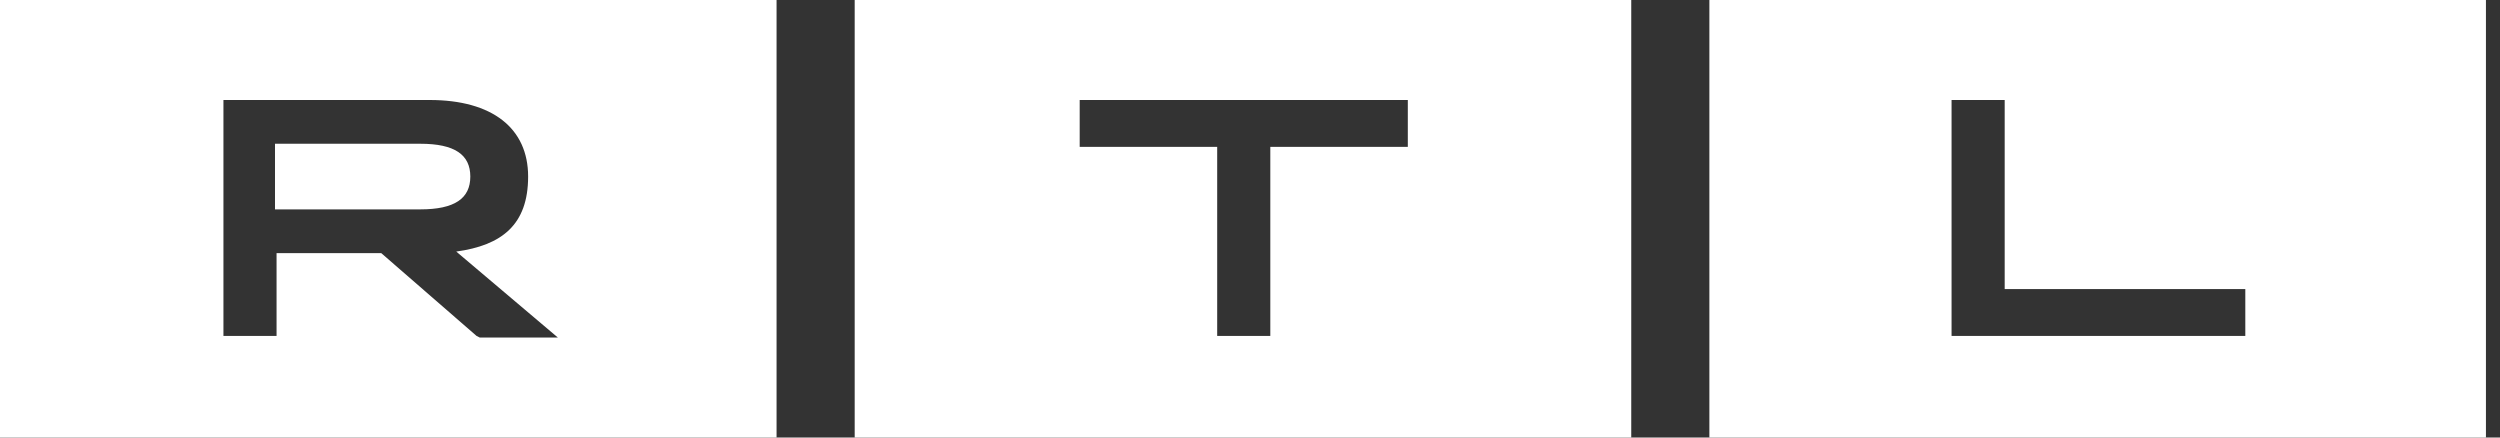 <?xml version="1.0" encoding="UTF-8"?>
<svg xmlns="http://www.w3.org/2000/svg" xmlns:xlink="http://www.w3.org/1999/xlink" id="Ebene_1" version="1.1" viewBox="0 0 160 28">
  <rect x="0" y="0" width="160" height="28" fill="#333333" stroke="none"/>
  <defs>
    <style>
      .st0 {
        fill: none;
      }

      .st1 {
        fill: #fff;
      }

      .st2 {
        clip-path: url(#clippath);
      }
    </style>
    <clipPath id="clippath">
      <rect class="st0" width="160" height="28"></rect>
    </clipPath>
  </defs>
  <g class="st2">
    <g>
      <g>
        <path class="st1" d="M0,0v28h49.7V0H0ZM30.5,21.5l-6.1-5.3h-6.7v5.3h-3.4V6.4h13.2c4,0,6.3,1.8,6.3,4.9s-1.7,4.4-4.6,4.8l6.5,5.5h-5Z"></path>
        <path class="st1" d="M30.1,11.3c0-1.4-1-2.1-3.2-2.1h-9.3v4.2h9.3c2.2,0,3.2-.7,3.2-2.1Z"></path>
      </g>
      <path class="st1" d="M54.7,0v28h49.7V0h-49.7ZM90.1,9.4h-8.8v12.1h-3.4v-12.1h-8.8v-3h21v3Z"></path>
      <path class="st1" d="M109.4,0v28h49.7V0h-49.7ZM143.7,21.5h-18.8V6.4h3.4v12.1h15.4v3Z"></path>
    </g>
  </g>
</svg>
